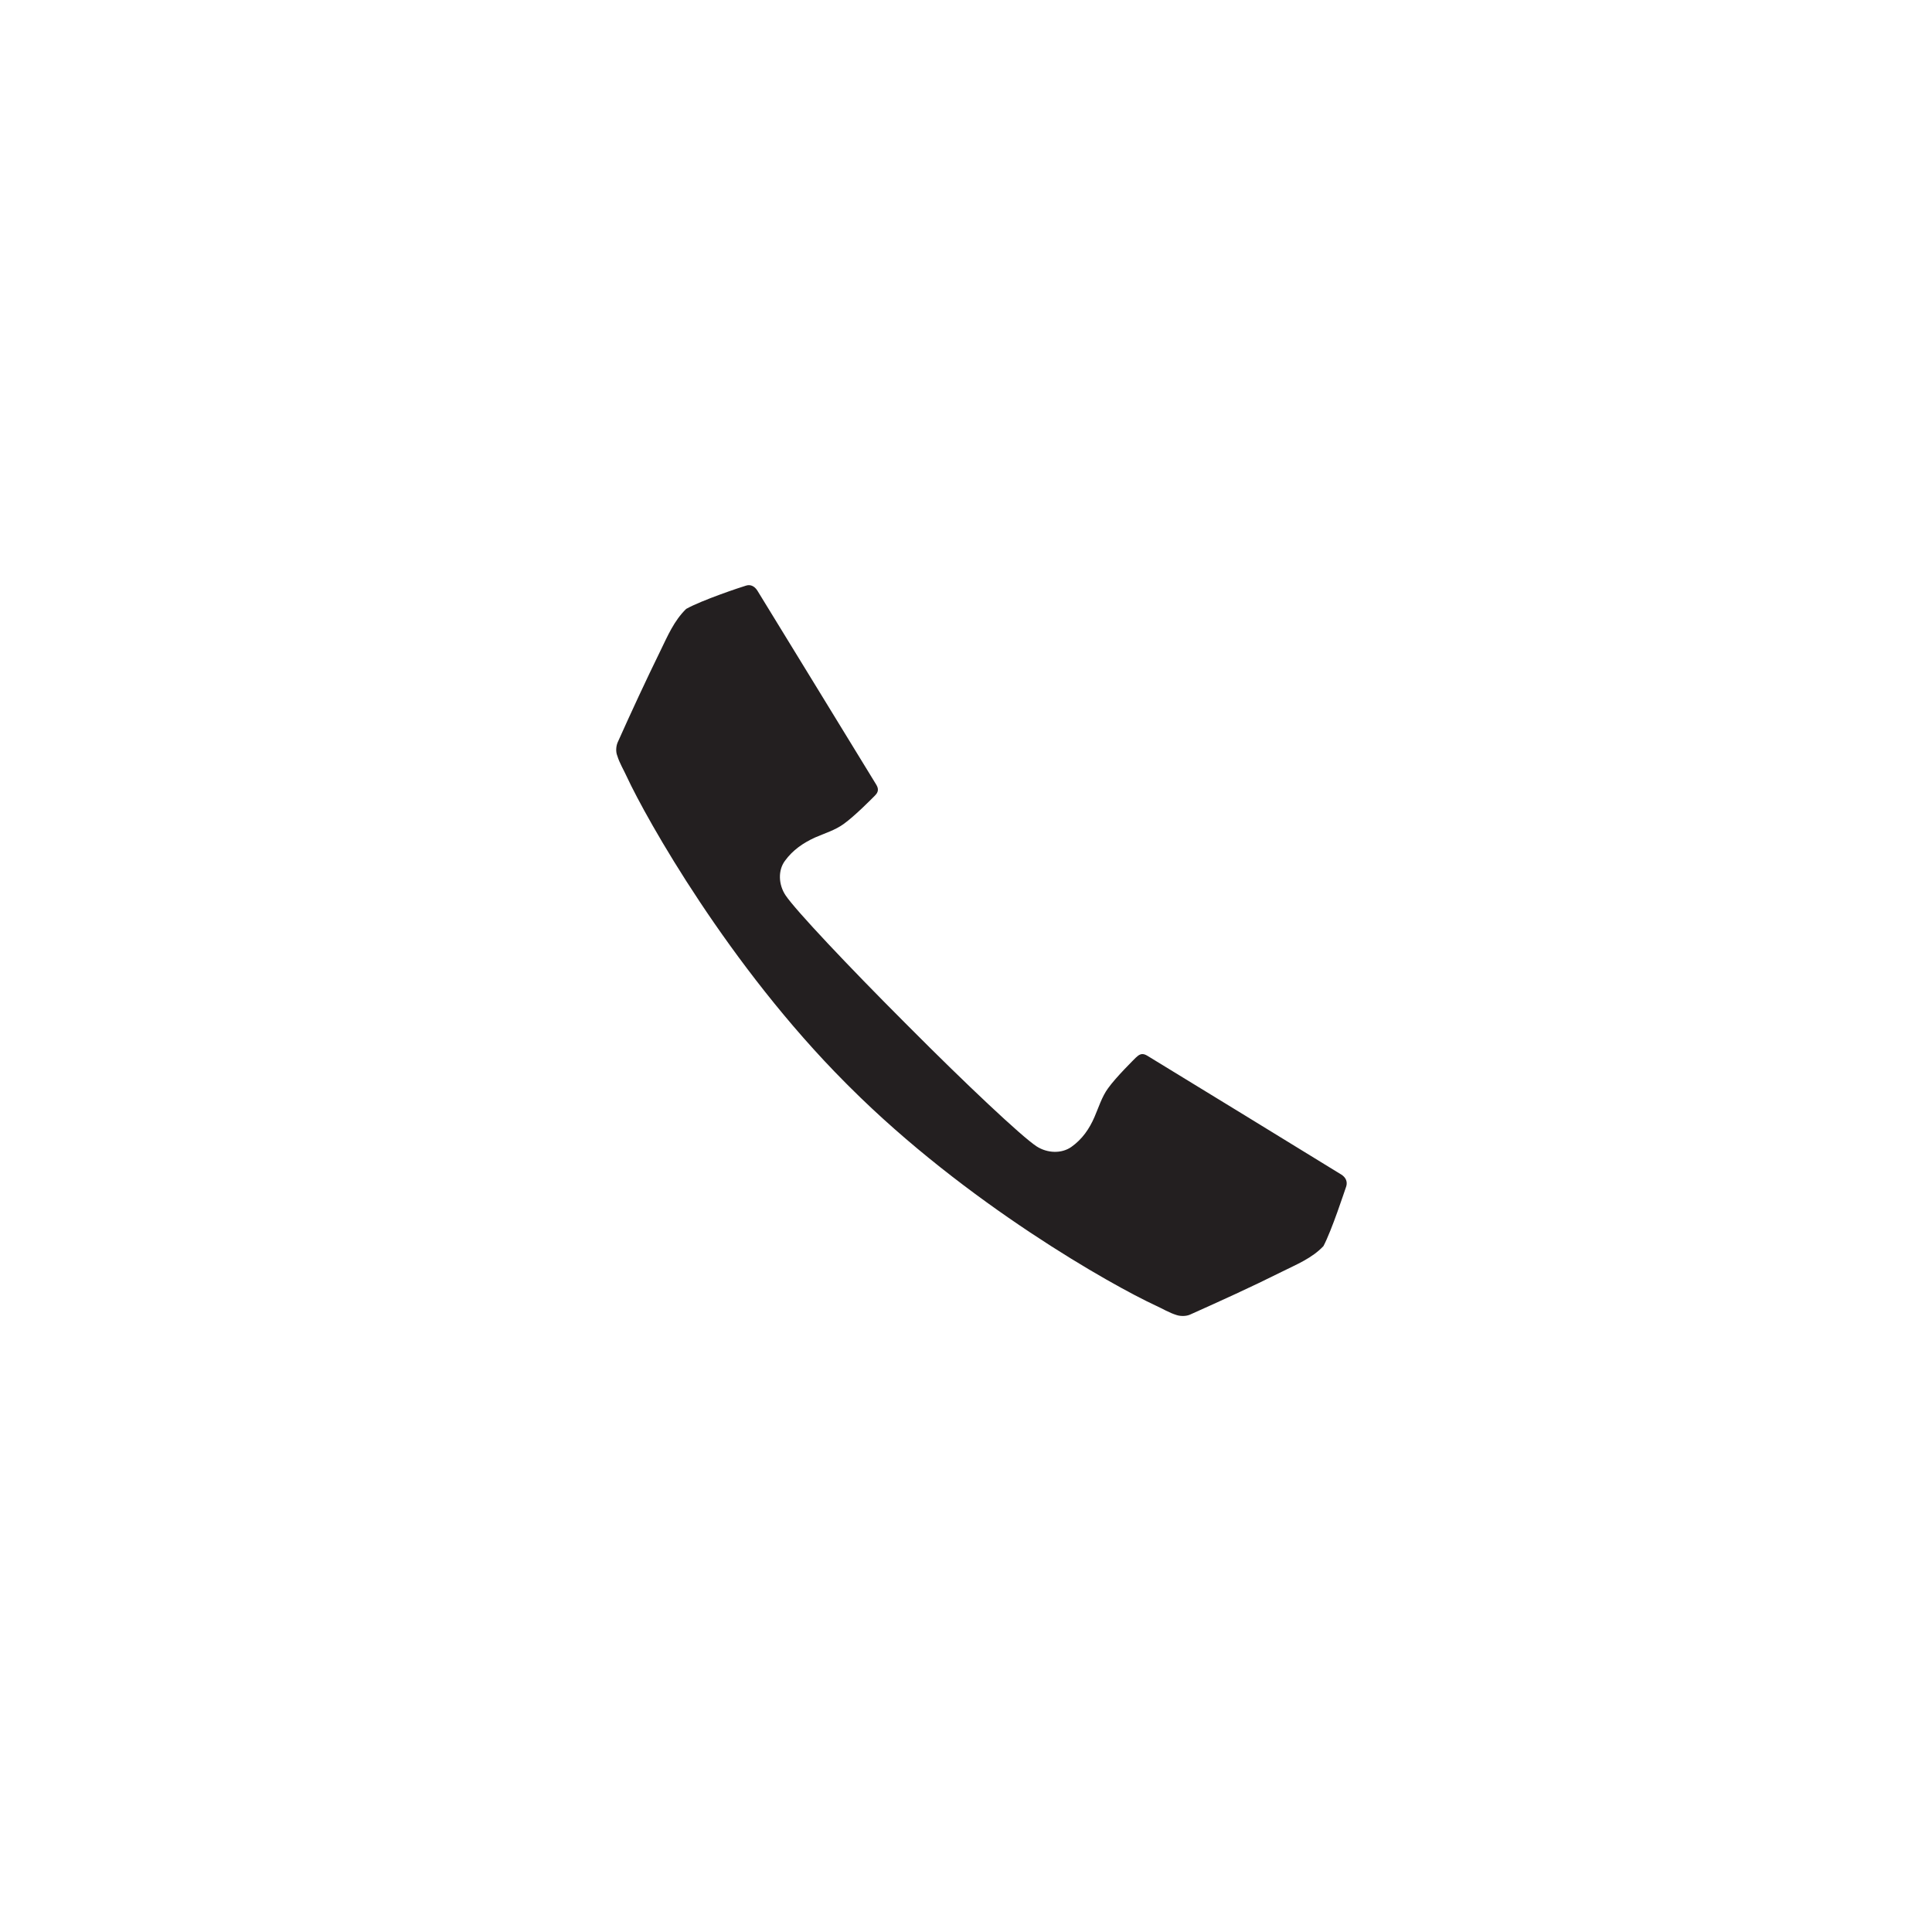 <?xml version="1.0" encoding="UTF-8"?> <!-- Generator: Adobe Illustrator 24.2.1, SVG Export Plug-In . SVG Version: 6.00 Build 0) --> <svg xmlns="http://www.w3.org/2000/svg" xmlns:xlink="http://www.w3.org/1999/xlink" id="Layer_1" x="0px" y="0px" viewBox="0 0 600 600" style="enable-background:new 0 0 600 600;" xml:space="preserve"> <style type="text/css"> .st0{fill:#231F20;} </style> <path class="st0" d="M418.1,368.4c0.4-1.4-0.1-2.7-1.5-3.6c-1.4-0.9-58.7-36-60.4-37c-1.7-1-2.6-0.1-3.4,0.6 c-0.7,0.7-6.2,6.1-8.7,9.6c-1.9,2.6-2.9,5.9-4.2,8.9c-1.6,3.7-3.8,6.9-7.2,9.3c-3,2.1-7.4,2-10.8-0.2c-4.7-3.1-22.1-19.5-39.6-37.1 c-0.2-0.2-0.4-0.4-0.6-0.6c-0.2-0.2-0.4-0.4-0.6-0.6c-17.6-17.6-34-35-37.1-39.6c-2.3-3.4-2.4-7.9-0.2-10.8c2.4-3.3,5.6-5.5,9.3-7.2 c3-1.3,6.3-2.3,8.9-4.2c3.5-2.5,8.9-8,9.6-8.7c0.7-0.7,1.6-1.7,0.6-3.4c-1-1.7-36.1-58.9-37-60.4c-0.9-1.4-2.2-2-3.6-1.5 c-1.4,0.4-13.7,4.5-18.5,7.2c-3.8,3.7-5.8,8.5-8,13c-4.6,9.4-9,18.9-13.3,28.5c-0.5,1.2-0.6,2.9-0.1,4.1c0.7,2.3,2,4.4,3,6.6 c6.1,13.1,31.6,58.6,67.9,95c0.2,0.2,0.4,0.4,0.6,0.6c0.2,0.2,0.4,0.4,0.6,0.6c36.3,36.3,81.8,61.8,95,67.9c2.2,1,4.3,2.3,6.6,3 c1.2,0.4,2.9,0.4,4.1-0.1c9.6-4.3,19.1-8.6,28.5-13.3c4.6-2.3,9.4-4.2,13-8C413.6,382.1,417.6,369.8,418.1,368.4z"></path> </svg> 
